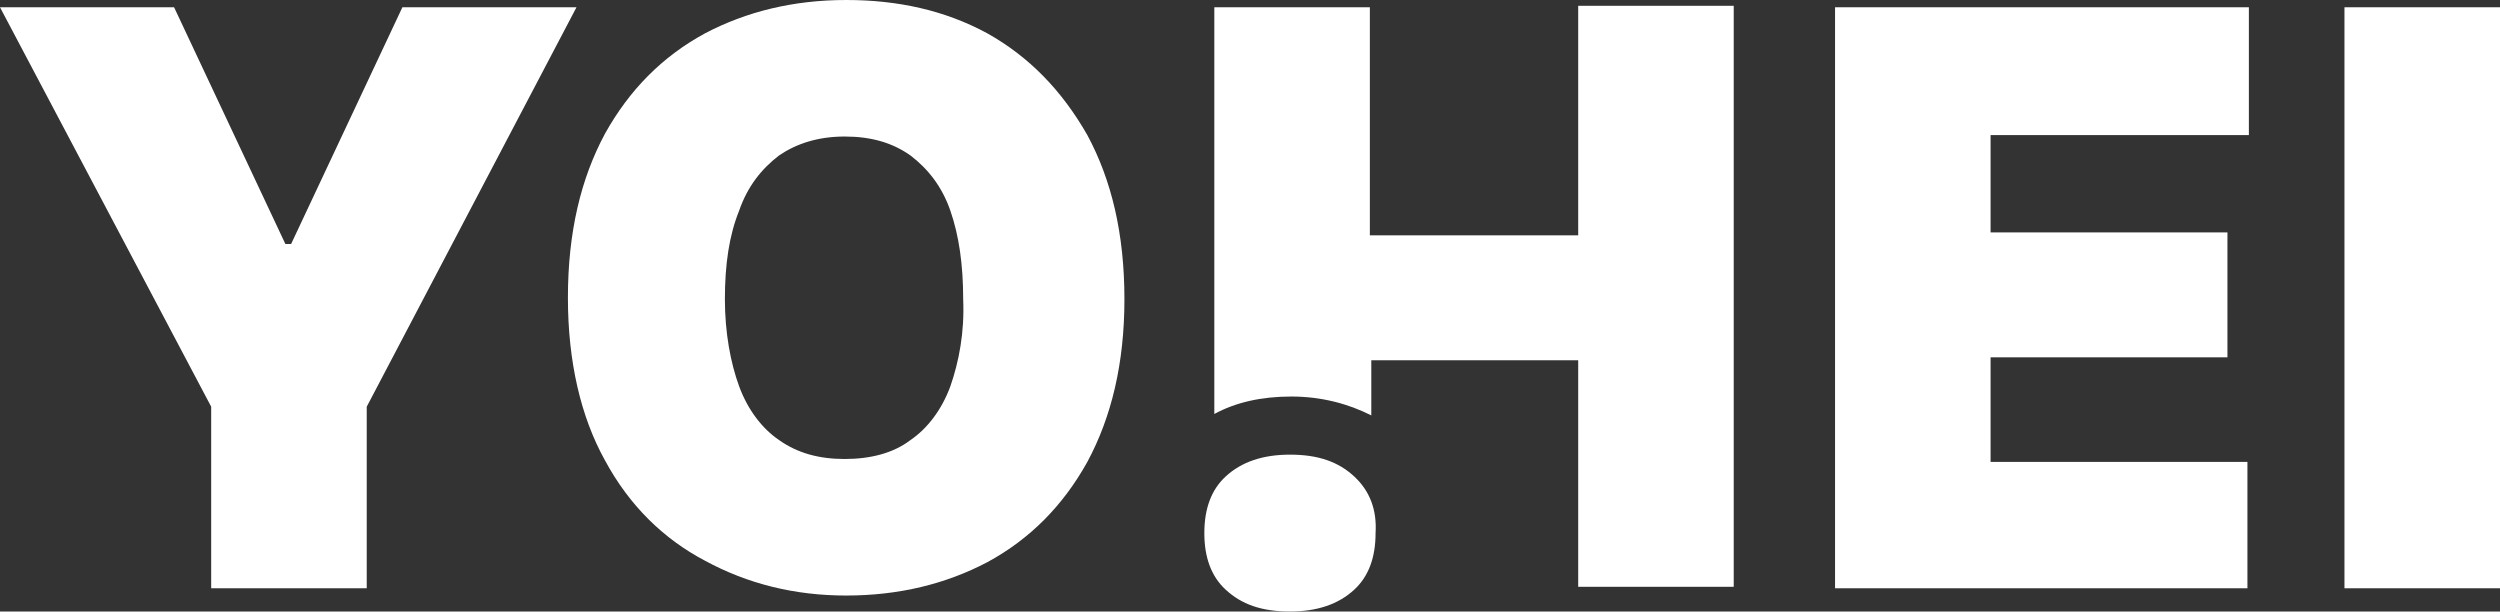 <svg width="139" height="34" viewBox="0 0 139 34" fill="none" xmlns="http://www.w3.org/2000/svg">
<rect x="0" y="0" width="139" height="34" fill="#333333" stroke="none"/>
<path d="M22.373 0.404L16.185 13.568H15.868L9.679 0.404H0L11.742 22.613V32.708H20.39V22.613L32.053 0.404H22.373Z" fill="white"/>
<path d="M54.902 1.857C52.522 0.565 49.904 0 47.047 0C44.112 0 41.494 0.646 39.193 1.857C36.813 3.15 34.988 5.007 33.639 7.43C32.291 9.934 31.576 12.922 31.576 16.556C31.576 20.109 32.291 23.178 33.639 25.601C34.988 28.105 36.892 29.962 39.193 31.173C41.573 32.466 44.191 33.112 47.047 33.112C49.983 33.112 52.601 32.466 54.902 31.254C57.282 29.962 59.107 28.105 60.456 25.682C61.804 23.178 62.518 20.19 62.518 16.637C62.518 13.002 61.804 10.014 60.456 7.511C59.027 5.007 57.203 3.15 54.902 1.857ZM52.839 21.482C52.363 22.774 51.57 23.824 50.618 24.47C49.666 25.197 48.396 25.52 46.968 25.52C45.54 25.52 44.35 25.197 43.319 24.47C42.366 23.824 41.573 22.774 41.097 21.482C40.621 20.19 40.304 18.494 40.304 16.637C40.304 14.698 40.542 13.083 41.097 11.71C41.573 10.337 42.366 9.368 43.319 8.641C44.271 7.995 45.461 7.591 46.968 7.591C48.396 7.591 49.586 7.914 50.618 8.641C51.57 9.368 52.363 10.337 52.839 11.71C53.315 13.083 53.553 14.698 53.553 16.637C53.632 18.494 53.315 20.109 52.839 21.482Z" fill="white"/>
<path d="M87.668 13.083H76.164V0.404H67.516V23.017C68.707 22.37 70.135 22.047 71.801 22.047C73.467 22.047 74.974 22.451 76.244 23.097V20.029H87.748V32.627H96.395V0.323H87.748V13.083H87.668Z" fill="white"/>
<path d="M102.029 32.708H124.957V25.682H110.676V19.867H123.846V12.922H110.676V7.511H125.037V0.404H102.029V32.708Z" fill="white"/>
<path d="M139 0.404H130.352V32.708H139V0.404Z" fill="white"/>
<path d="M75.292 26.489C74.419 25.682 73.308 25.278 71.722 25.278C70.214 25.278 69.024 25.682 68.151 26.489C67.358 27.216 66.961 28.266 66.961 29.639C66.961 31.012 67.358 32.062 68.151 32.789C69.024 33.596 70.135 34 71.722 34C73.229 34 74.419 33.596 75.292 32.789C76.085 32.062 76.482 31.012 76.482 29.639C76.561 28.347 76.164 27.297 75.292 26.489Z" fill="white"/>
</svg>
